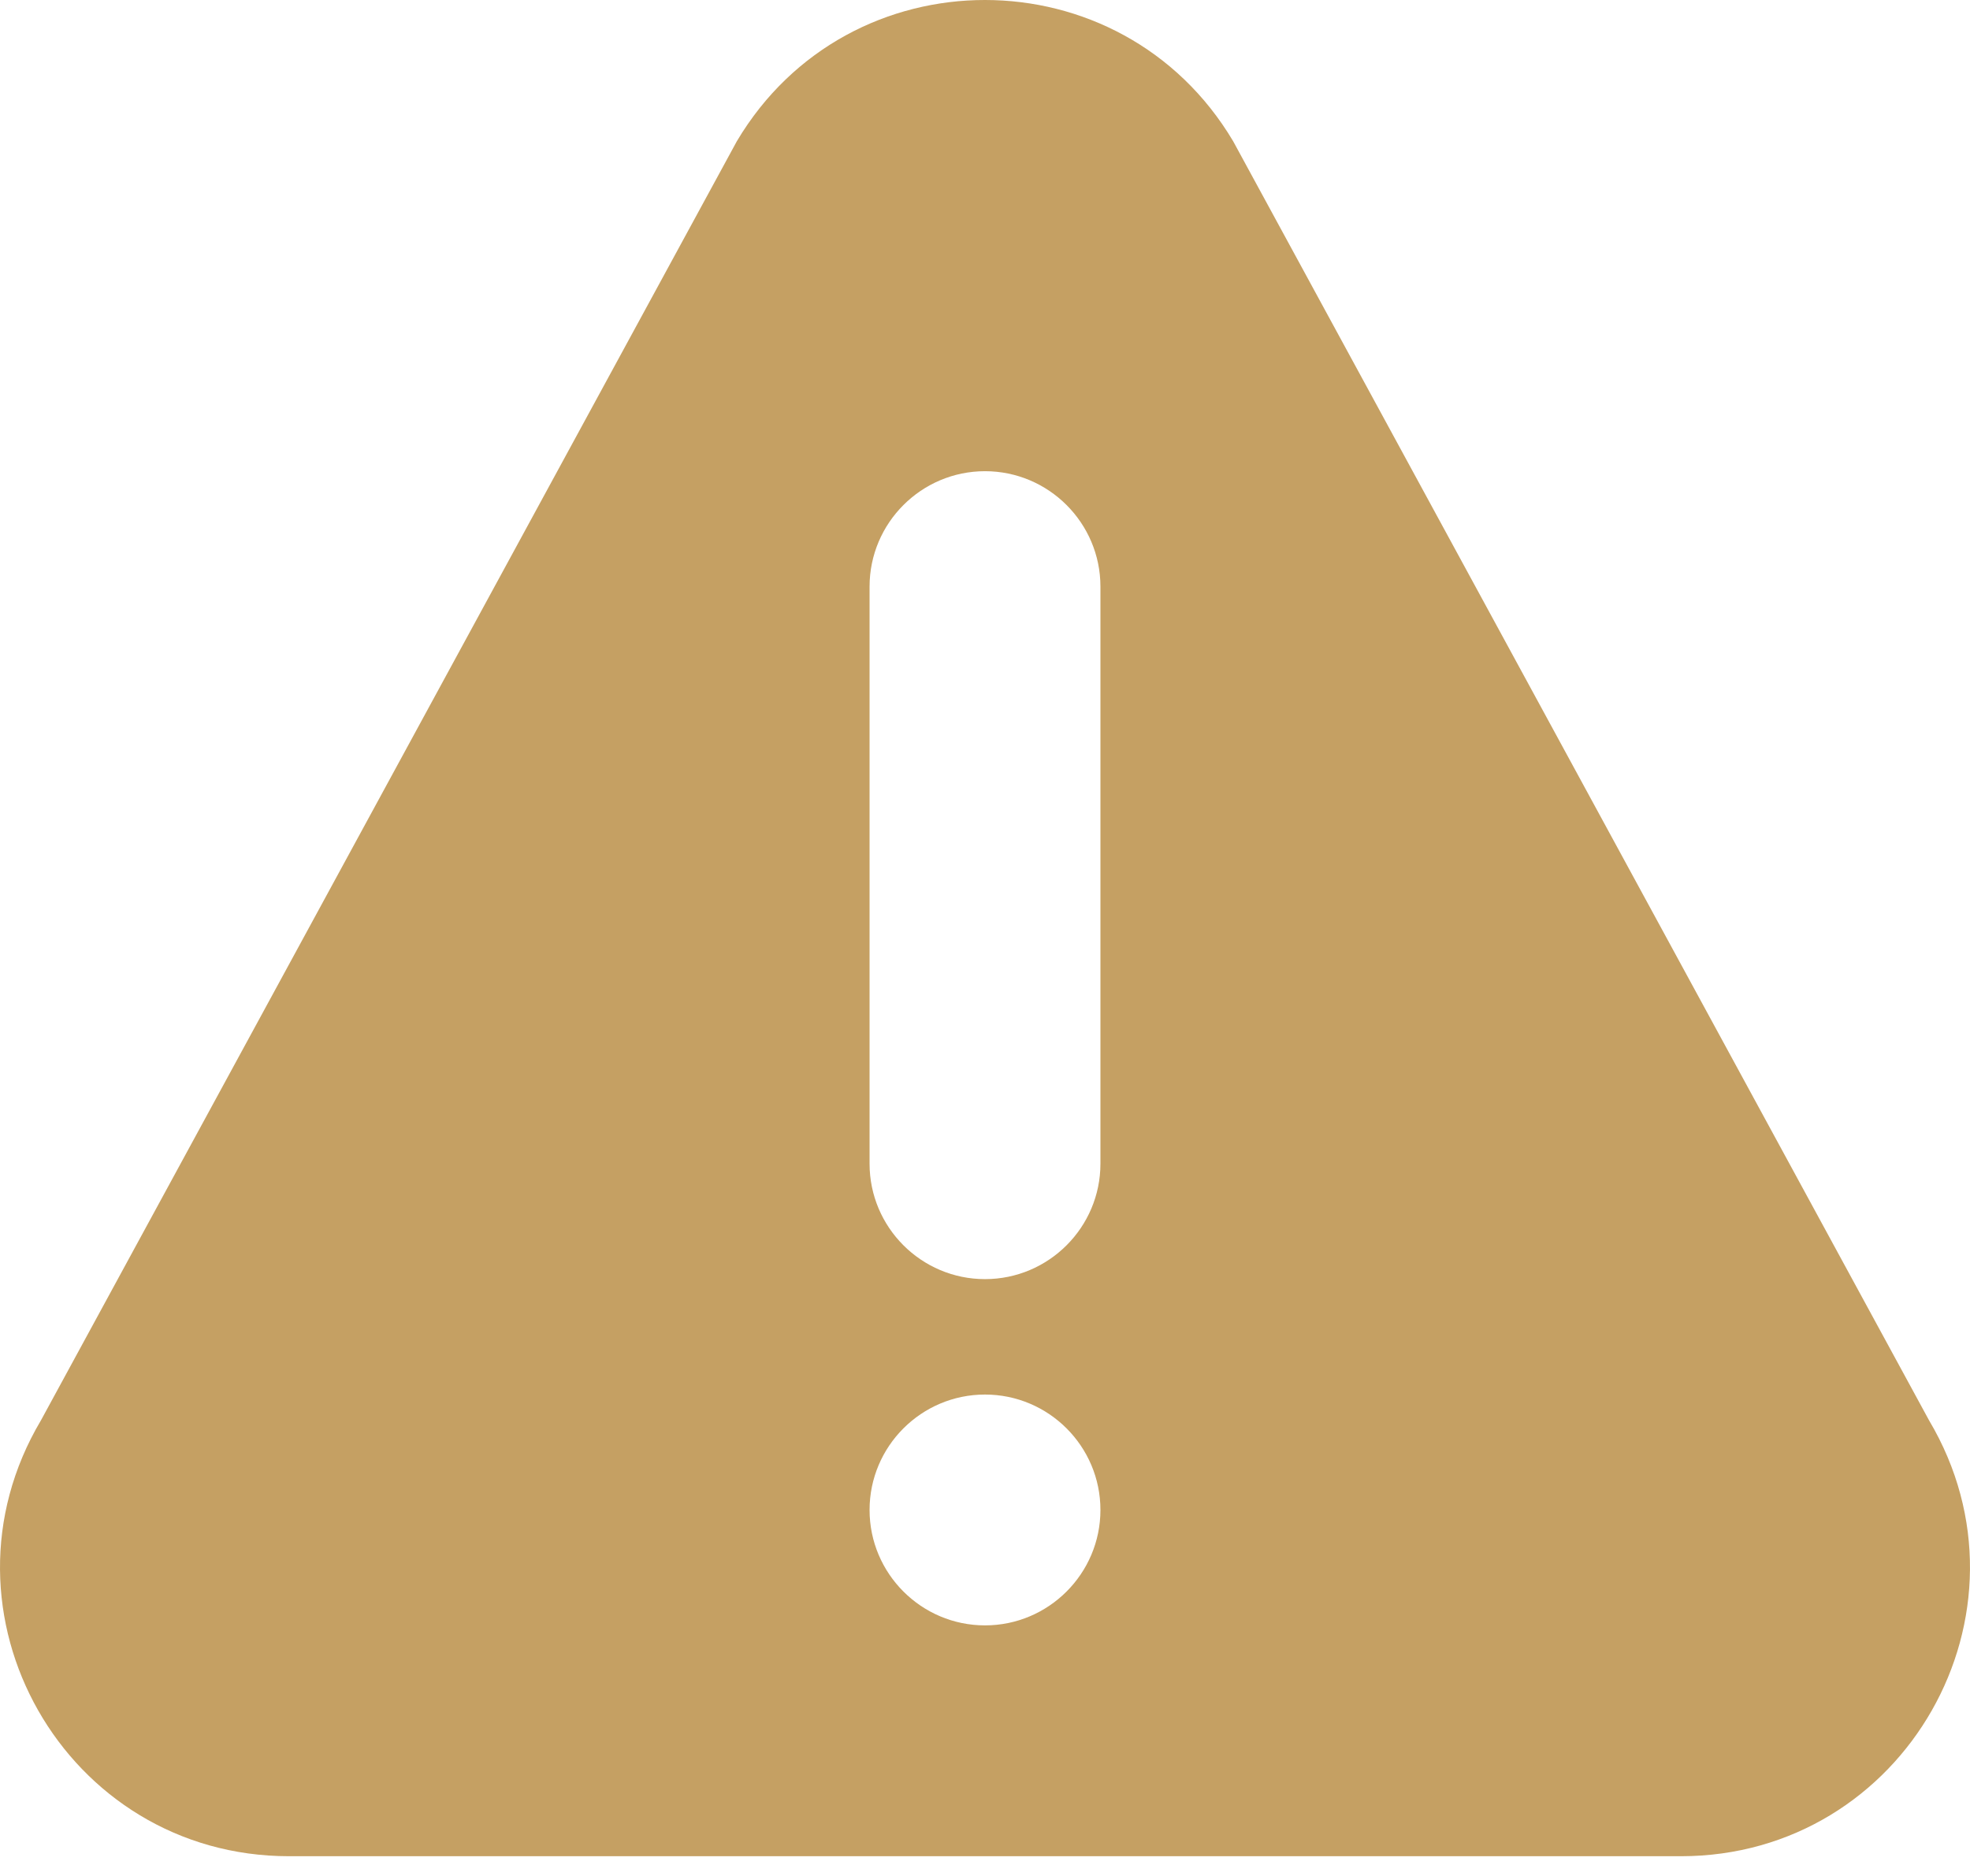 <?xml version="1.0" encoding="utf-8"?>
<svg xmlns="http://www.w3.org/2000/svg" fill="none" height="100%" overflow="visible" preserveAspectRatio="none" style="display: block;" viewBox="0 0 42 40" width="100%">
<path d="M41.127 30.285L26.291 3.012C23.907 -1.001 18.096 -1.007 15.709 3.012L0.873 30.285C-1.563 34.386 1.387 39.579 6.163 39.579H35.837C40.609 39.579 43.564 34.39 41.127 30.285ZM21 34.657C19.643 34.657 18.539 33.552 18.539 32.196C18.539 30.839 19.643 29.735 21 29.735C22.357 29.735 23.461 30.839 23.461 32.196C23.461 33.552 22.357 34.657 21 34.657ZM23.461 24.813C23.461 26.17 22.357 27.274 21 27.274C19.643 27.274 18.539 26.17 18.539 24.813V12.508C18.539 11.152 19.643 10.047 21 10.047C22.357 10.047 23.461 11.152 23.461 12.508V24.813Z" fill="#C5A063" id="Vector"/>
</svg>
